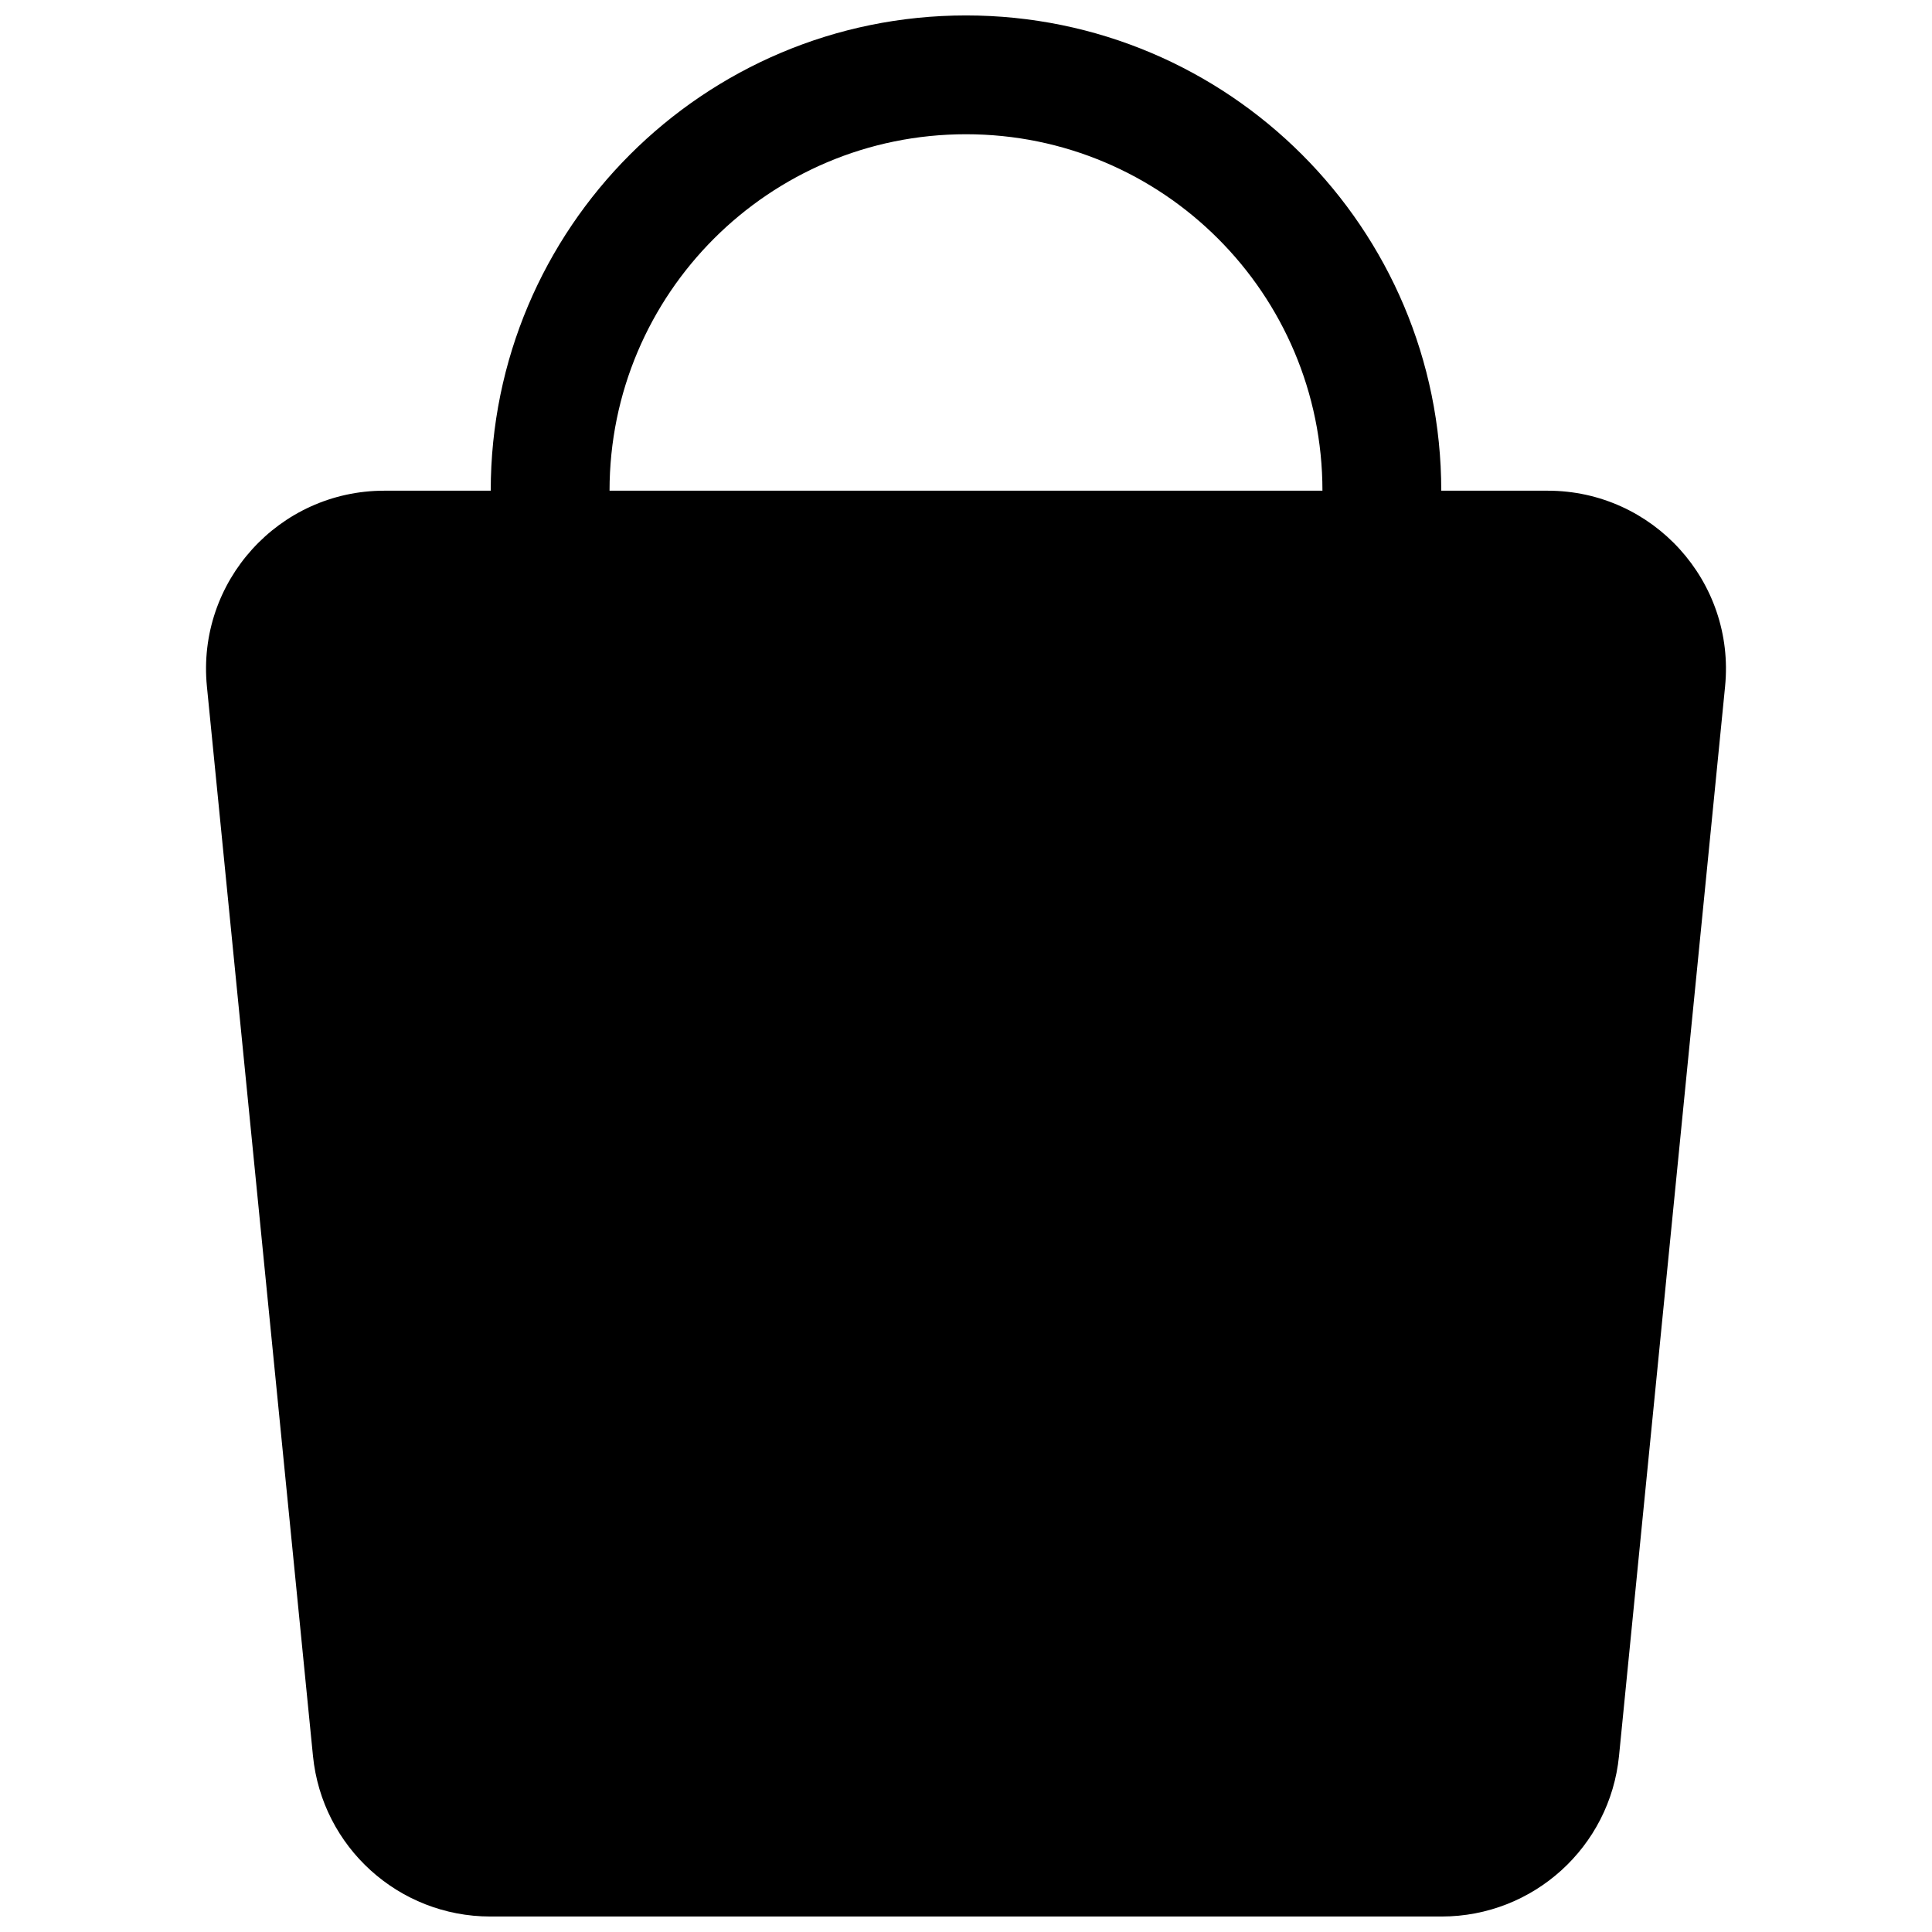 <?xml version="1.0" encoding="UTF-8"?>
<!-- Uploaded to: SVG Repo, www.svgrepo.com, Generator: SVG Repo Mixer Tools -->
<svg width="800px" height="800px" version="1.1" viewBox="144 144 512 512" xmlns="http://www.w3.org/2000/svg">
 <defs>
  <clipPath id="a">
   <path d="m198 148.09h404v503.81h-404z"/>
  </clipPath>
 </defs>
 <g clip-path="url(#a)">
  <path d="m400 148.09c-69.562 0-125.95 56.391-125.95 125.95h-28.211c-27.93 0-49.758 24.102-47.004 51.895l28.105 283.39c2.398 24.16 22.723 42.57 47.004 42.57h252.11c24.281 0 44.609-18.41 47.004-42.57l28.105-283.39c2.758-27.793-19.074-51.895-47.004-51.895h-28.211c0-69.562-56.391-125.95-125.95-125.95zm94.461 125.95c0-52.172-42.293-94.465-94.461-94.465-52.172 0-94.465 42.293-94.465 94.465z" fill-rule="evenodd"/>
 </g>
</svg>